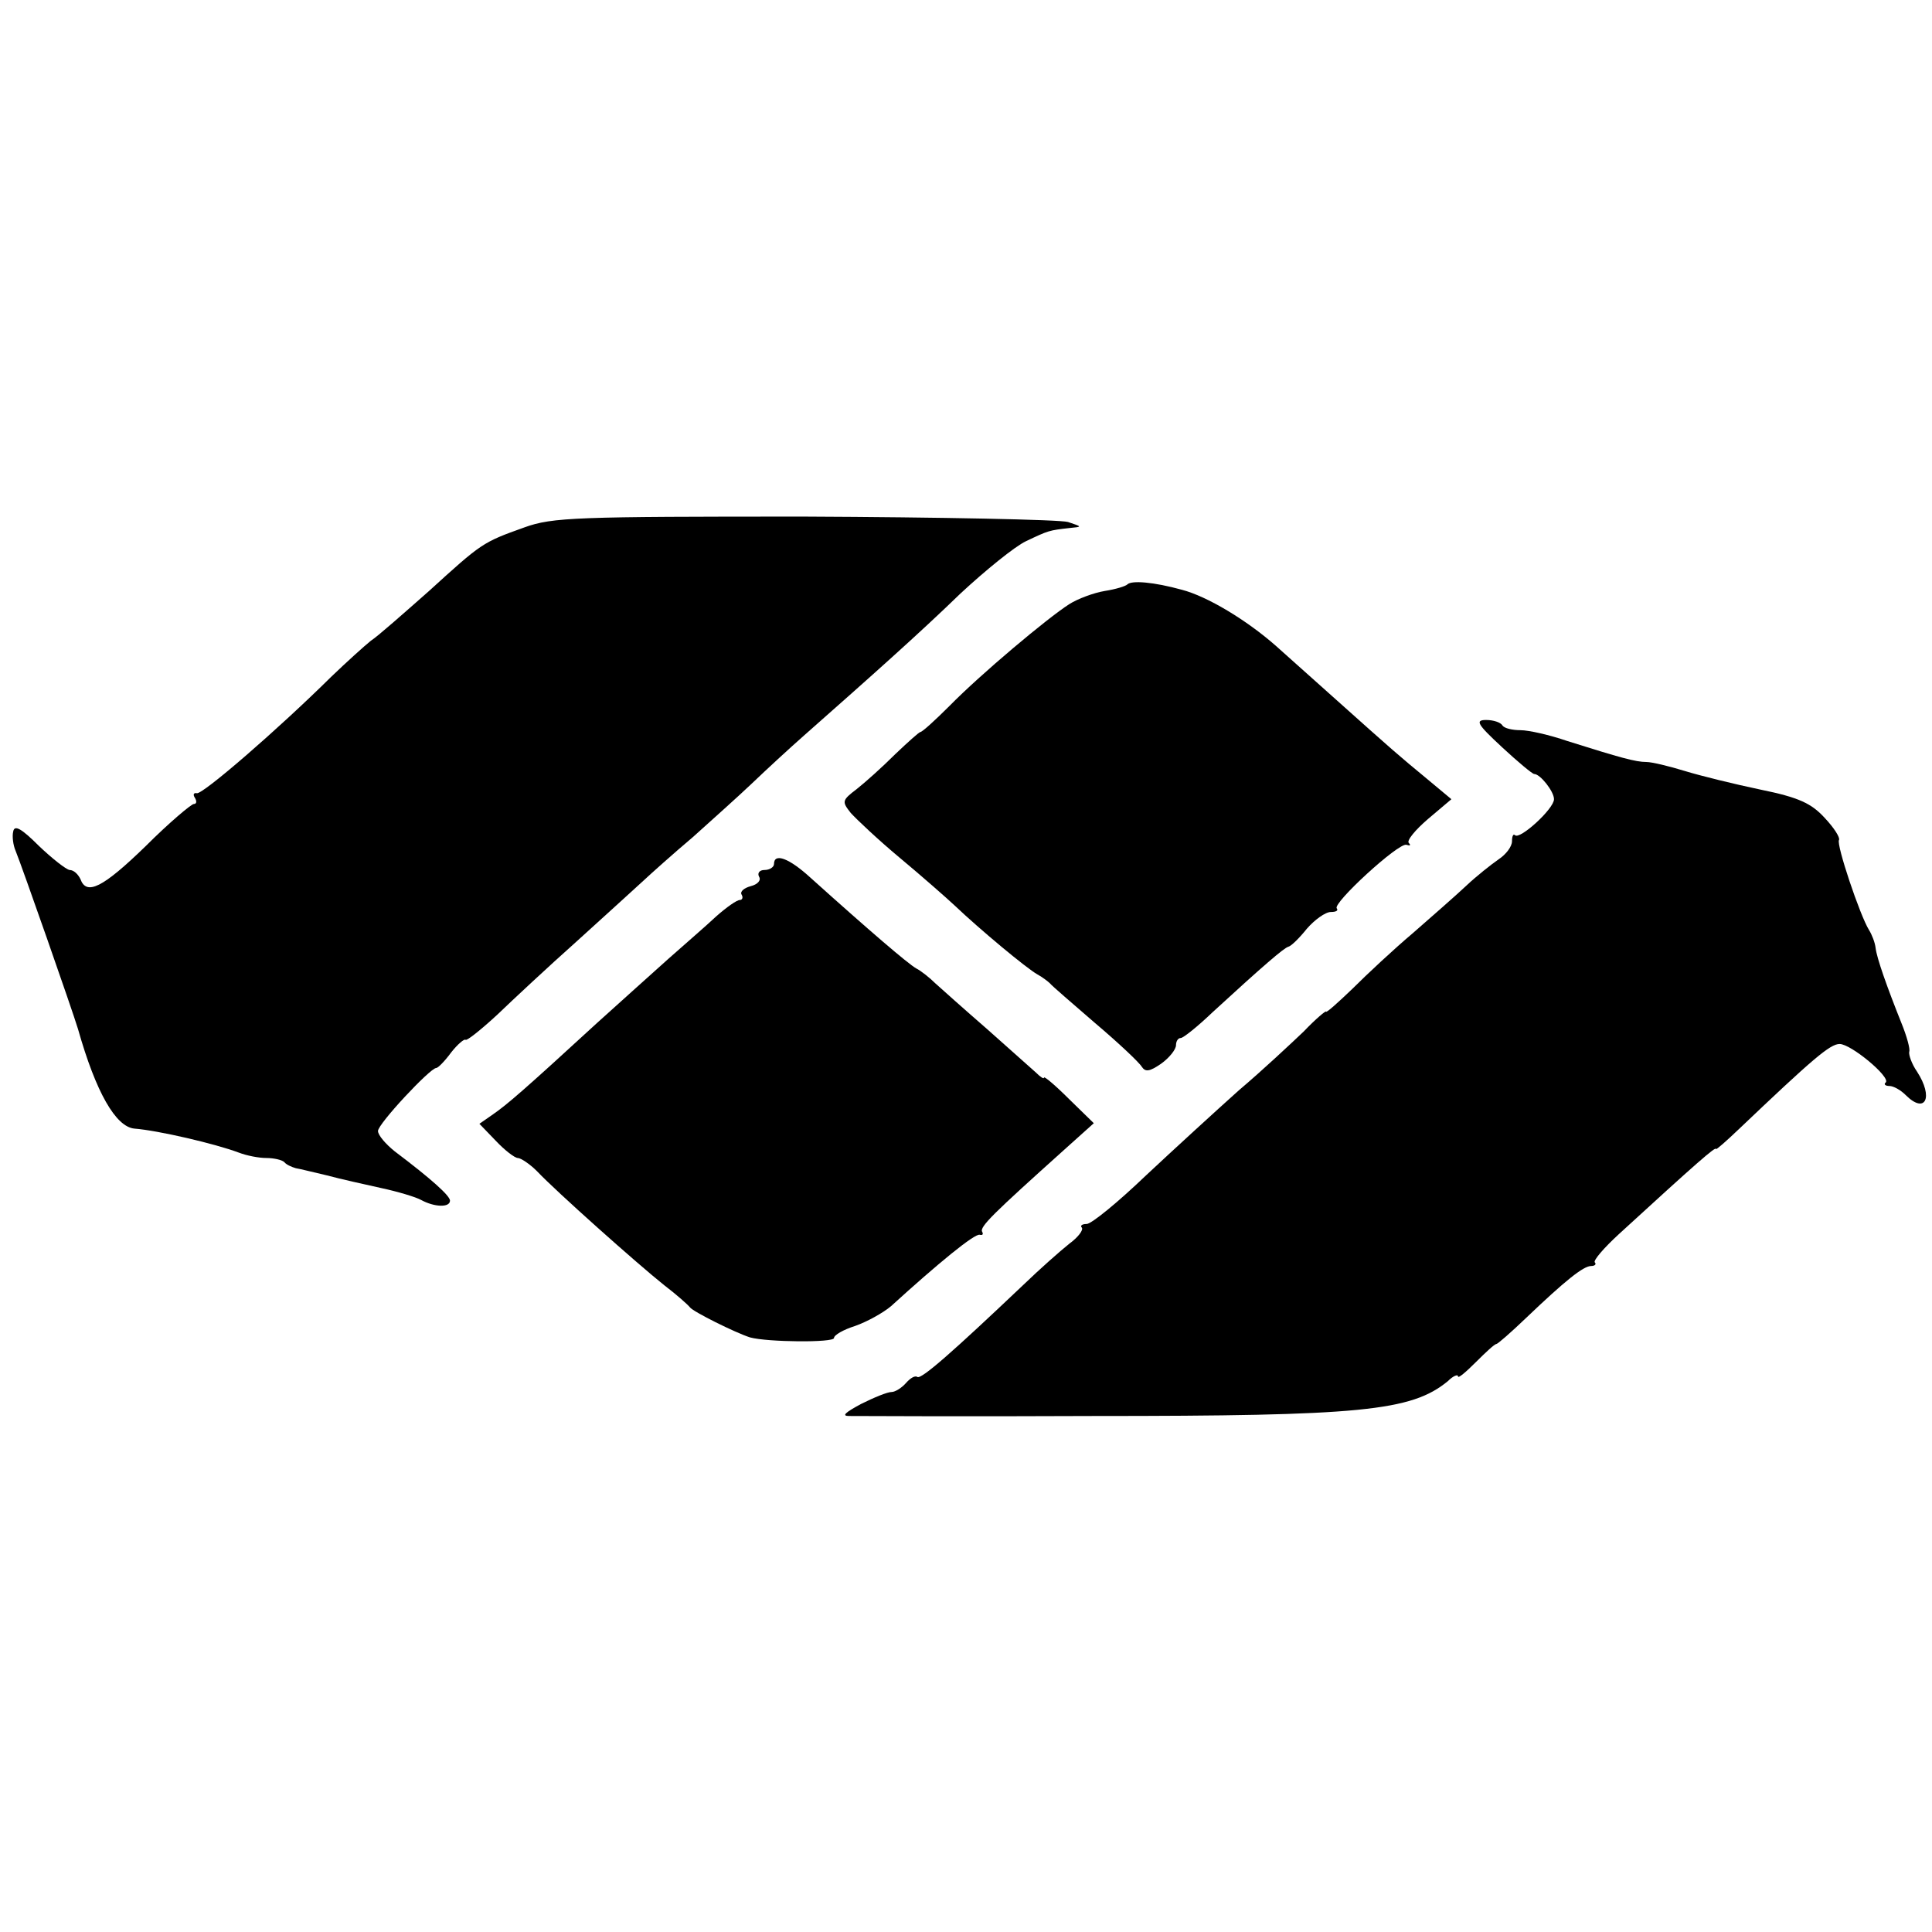 <?xml version="1.0" standalone="no"?>
<!DOCTYPE svg PUBLIC "-//W3C//DTD SVG 20010904//EN"
 "http://www.w3.org/TR/2001/REC-SVG-20010904/DTD/svg10.dtd">
<svg version="1.0" xmlns="http://www.w3.org/2000/svg"
 width="322pt" height="322pt" viewBox="0 0 322 322"
 preserveAspectRatio="xMidYMid meet">
<g transform="translate(0,322) scale(0.1,-0.1)"
fill="#000000" stroke="none">
<path d="M874 2341 c-70 -25 -71 -26 -159 -106 -43 -38 -86 -76 -97 -83 -10
-8 -40 -35 -66 -60 -89 -88 -215 -197 -224 -194 -5 1 -7 -2 -3 -8 3 -5 3 -10
-2 -10 -4 0 -41 -31 -80 -70 -72 -70 -99 -83 -109 -55 -4 8 -11 15 -18 15 -6
1 -29 19 -51 40 -29 29 -41 36 -43 24 -2 -8 0 -23 4 -32 11 -27 94 -264 104
-297 30 -106 63 -163 94 -166 39 -3 134 -25 174 -40 13 -5 33 -9 46 -9 12 0
26 -3 30 -7 3 -4 12 -8 19 -10 7 -1 30 -7 52 -12 22 -6 63 -15 90 -21 28 -6
58 -15 67 -20 22 -12 48 -13 48 -1 0 8 -31 36 -92 82 -15 12 -28 27 -28 34 0
12 87 105 97 105 3 0 14 11 25 26 11 14 22 23 24 21 2 -2 26 17 53 42 26 25
85 80 131 121 45 41 95 86 110 100 15 14 53 48 85 75 31 28 76 68 99 90 23 22
62 58 87 80 111 98 192 170 260 236 41 38 90 78 109 87 38 18 38 18 73 22 21
2 21 2 -3 10 -14 4 -212 8 -440 9 -379 0 -419 -1 -466 -18z"/>
<path d="M1879 2246 c-3 -3 -19 -8 -38 -11 -18 -3 -45 -13 -59 -22 -36 -23
-147 -116 -200 -170 -24 -24 -45 -43 -48 -43 -2 0 -21 -17 -42 -37 -21 -21
-50 -47 -64 -58 -25 -19 -25 -21 -10 -40 10 -11 46 -45 82 -75 36 -30 77 -66
92 -80 41 -39 119 -104 137 -114 9 -5 18 -12 21 -15 3 -4 37 -33 75 -66 39
-33 74 -66 78 -73 6 -9 13 -8 32 5 14 10 25 24 25 31 0 6 3 12 8 12 4 0 28 19
53 43 86 79 119 107 126 109 5 1 19 15 31 30 13 15 31 28 40 28 8 0 13 2 10 6
-8 8 103 110 116 106 6 -2 8 -1 4 3 -4 4 11 22 32 40 l39 33 -42 35 c-46 38
-52 43 -157 137 -40 36 -82 73 -94 84 -49 43 -114 82 -156 93 -47 13 -84 16
-91 9z"/>
<path d="M2503 1975 c27 -25 51 -45 54 -45 10 0 33 -29 33 -42 0 -16 -57 -68
-65 -60 -3 3 -5 -2 -5 -10 0 -9 -10 -22 -22 -30 -13 -9 -37 -28 -54 -44 -17
-16 -57 -51 -89 -79 -32 -27 -77 -69 -101 -93 -24 -23 -44 -41 -44 -38 0 2
-17 -12 -37 -33 -21 -20 -69 -65 -108 -98 -38 -34 -108 -98 -155 -142 -47 -45
-91 -81 -99 -81 -8 0 -11 -3 -8 -6 3 -4 -6 -16 -21 -27 -15 -12 -49 -42 -77
-69 -116 -110 -169 -157 -176 -153 -4 3 -12 -2 -19 -10 -7 -8 -18 -15 -24 -15
-7 0 -29 -9 -51 -20 -26 -14 -33 -20 -20 -20 11 0 195 -1 408 0 445 0 529 8
590 58 9 9 17 12 17 8 0 -4 13 7 30 24 16 16 31 30 34 30 2 0 24 19 49 43 66
63 96 87 109 87 6 0 9 3 6 6 -3 3 15 24 40 47 131 120 162 147 162 142 0 -2
17 13 38 33 123 117 152 142 168 142 19 0 85 -55 77 -64 -4 -3 -1 -6 6 -6 7 0
19 -7 27 -15 33 -33 47 -4 19 39 -9 13 -14 28 -13 33 2 4 -4 26 -13 48 -24 60
-41 108 -43 125 -1 9 -6 22 -11 30 -15 24 -55 143 -50 150 2 4 -8 20 -24 37
-22 24 -43 34 -107 47 -43 9 -100 23 -126 31 -26 8 -55 15 -64 15 -18 0 -43 7
-132 35 -29 10 -64 18 -78 18 -13 0 -27 3 -30 8 -3 5 -15 9 -27 9 -19 0 -15
-7 26 -45z"/>
<path d="M1290 1780 c0 -5 -7 -10 -16 -10 -8 0 -12 -5 -9 -11 4 -6 -2 -13 -14
-16 -11 -3 -18 -9 -15 -14 3 -5 1 -9 -3 -9 -5 0 -22 -12 -39 -27 -17 -16 -53
-47 -80 -71 -27 -24 -80 -72 -119 -107 -123 -113 -150 -136 -173 -152 l-23
-16 27 -28 c15 -16 32 -29 37 -29 5 0 20 -10 32 -22 31 -33 168 -155 212 -190
21 -16 40 -33 43 -37 5 -7 75 -42 100 -50 29 -8 140 -9 140 -1 0 5 16 14 35
20 20 7 47 22 60 33 78 71 140 122 148 119 5 -1 6 1 4 5 -5 8 19 31 137 137
l49 44 -41 40 c-23 23 -42 39 -42 36 0 -3 -6 1 -13 8 -8 7 -45 40 -82 73 -38
33 -76 67 -86 76 -9 9 -24 21 -32 25 -14 8 -77 62 -176 151 -36 33 -61 42 -61
23z"/>
</g>
</svg>

